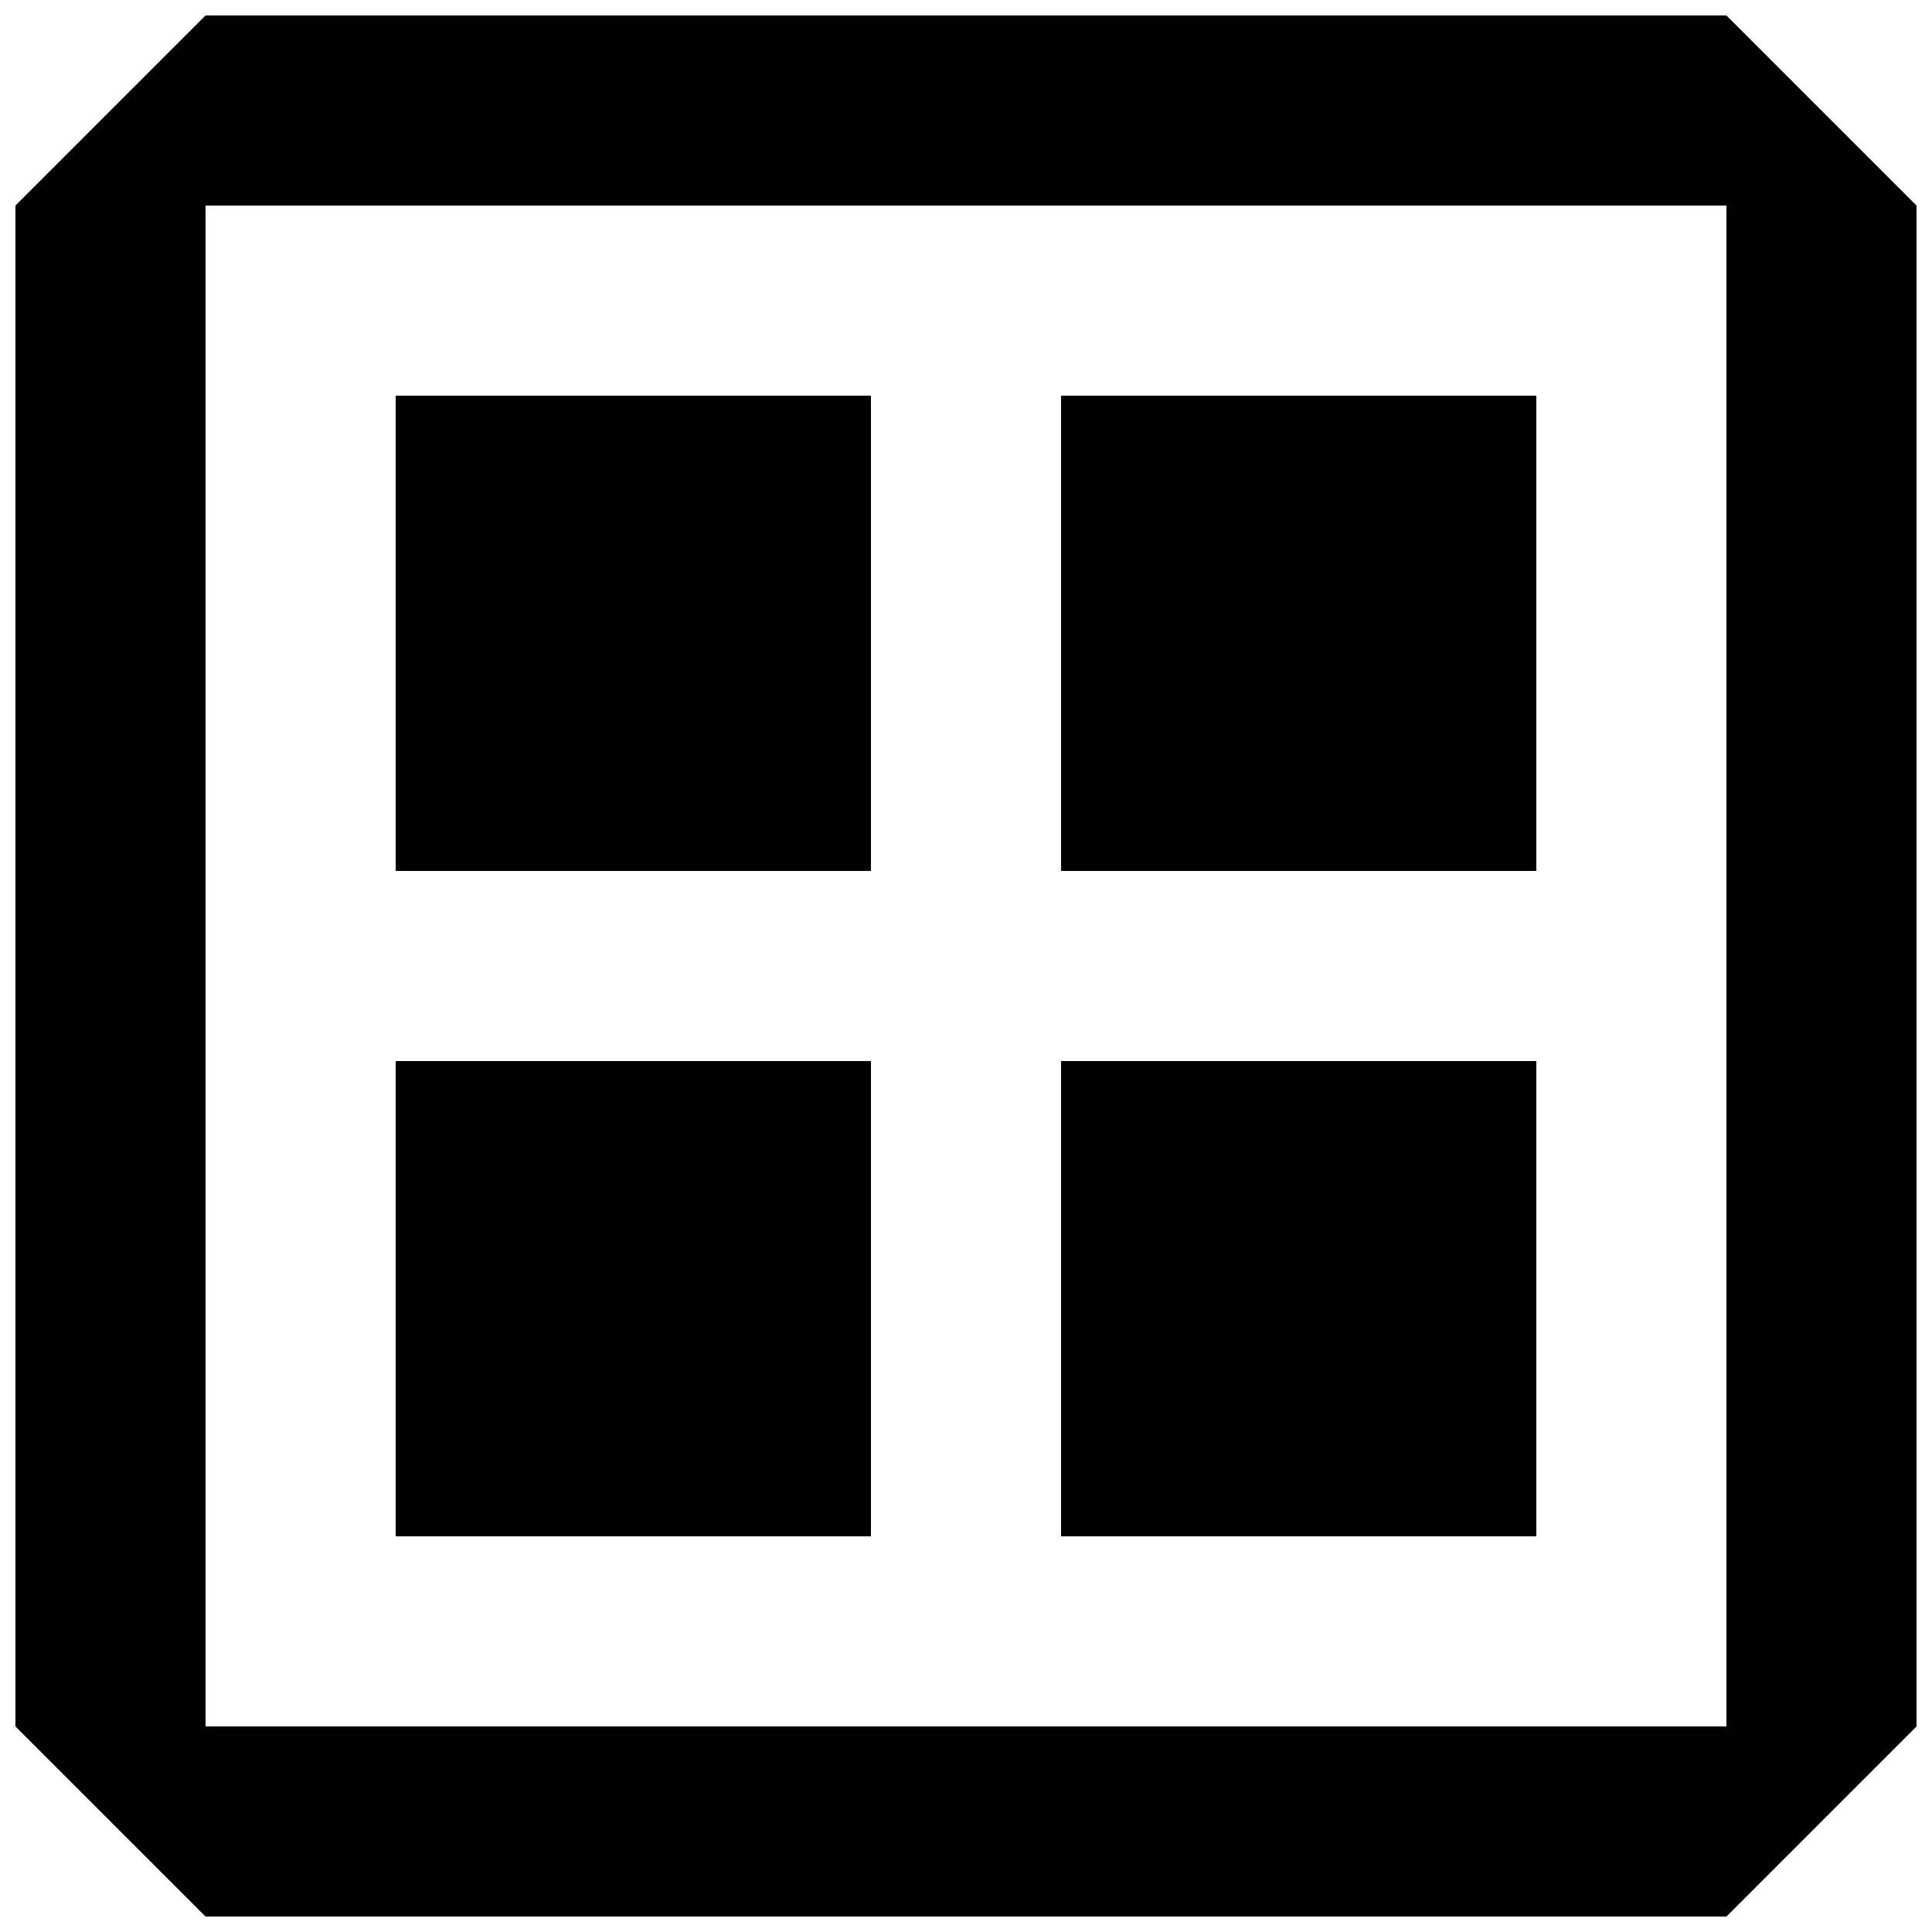 <?xml version="1.0" encoding="UTF-8"?>
<!-- The Best Svg Icon site in the world: iconSvg.co, Visit us! https://iconsvg.co -->
<svg width="800px" height="800px" version="1.1" viewBox="144 144 512 512" xmlns="http://www.w3.org/2000/svg">
 <defs>
  <clipPath id="a">
   <path d="m148.09 148.09h503.81v503.81h-503.81z"/>
  </clipPath>
 </defs>
 <g clip-path="url(#a)">
  <path d="m601.52 148.09h-403.05l-50.383 50.383v403.05l50.383 50.383h403.05l50.383-50.383-0.004-403.05-50.383-50.383zm0 453.43h-403.05v-403.05h403.05z"/>
 </g>
 <path d="m248.86 248.86h125.95v125.95h-125.95zm176.33 0h125.95v125.95h-125.95zm-176.33 176.33h125.95v125.95h-125.95zm176.33 0h125.95v125.95h-125.95z"/>
</svg>